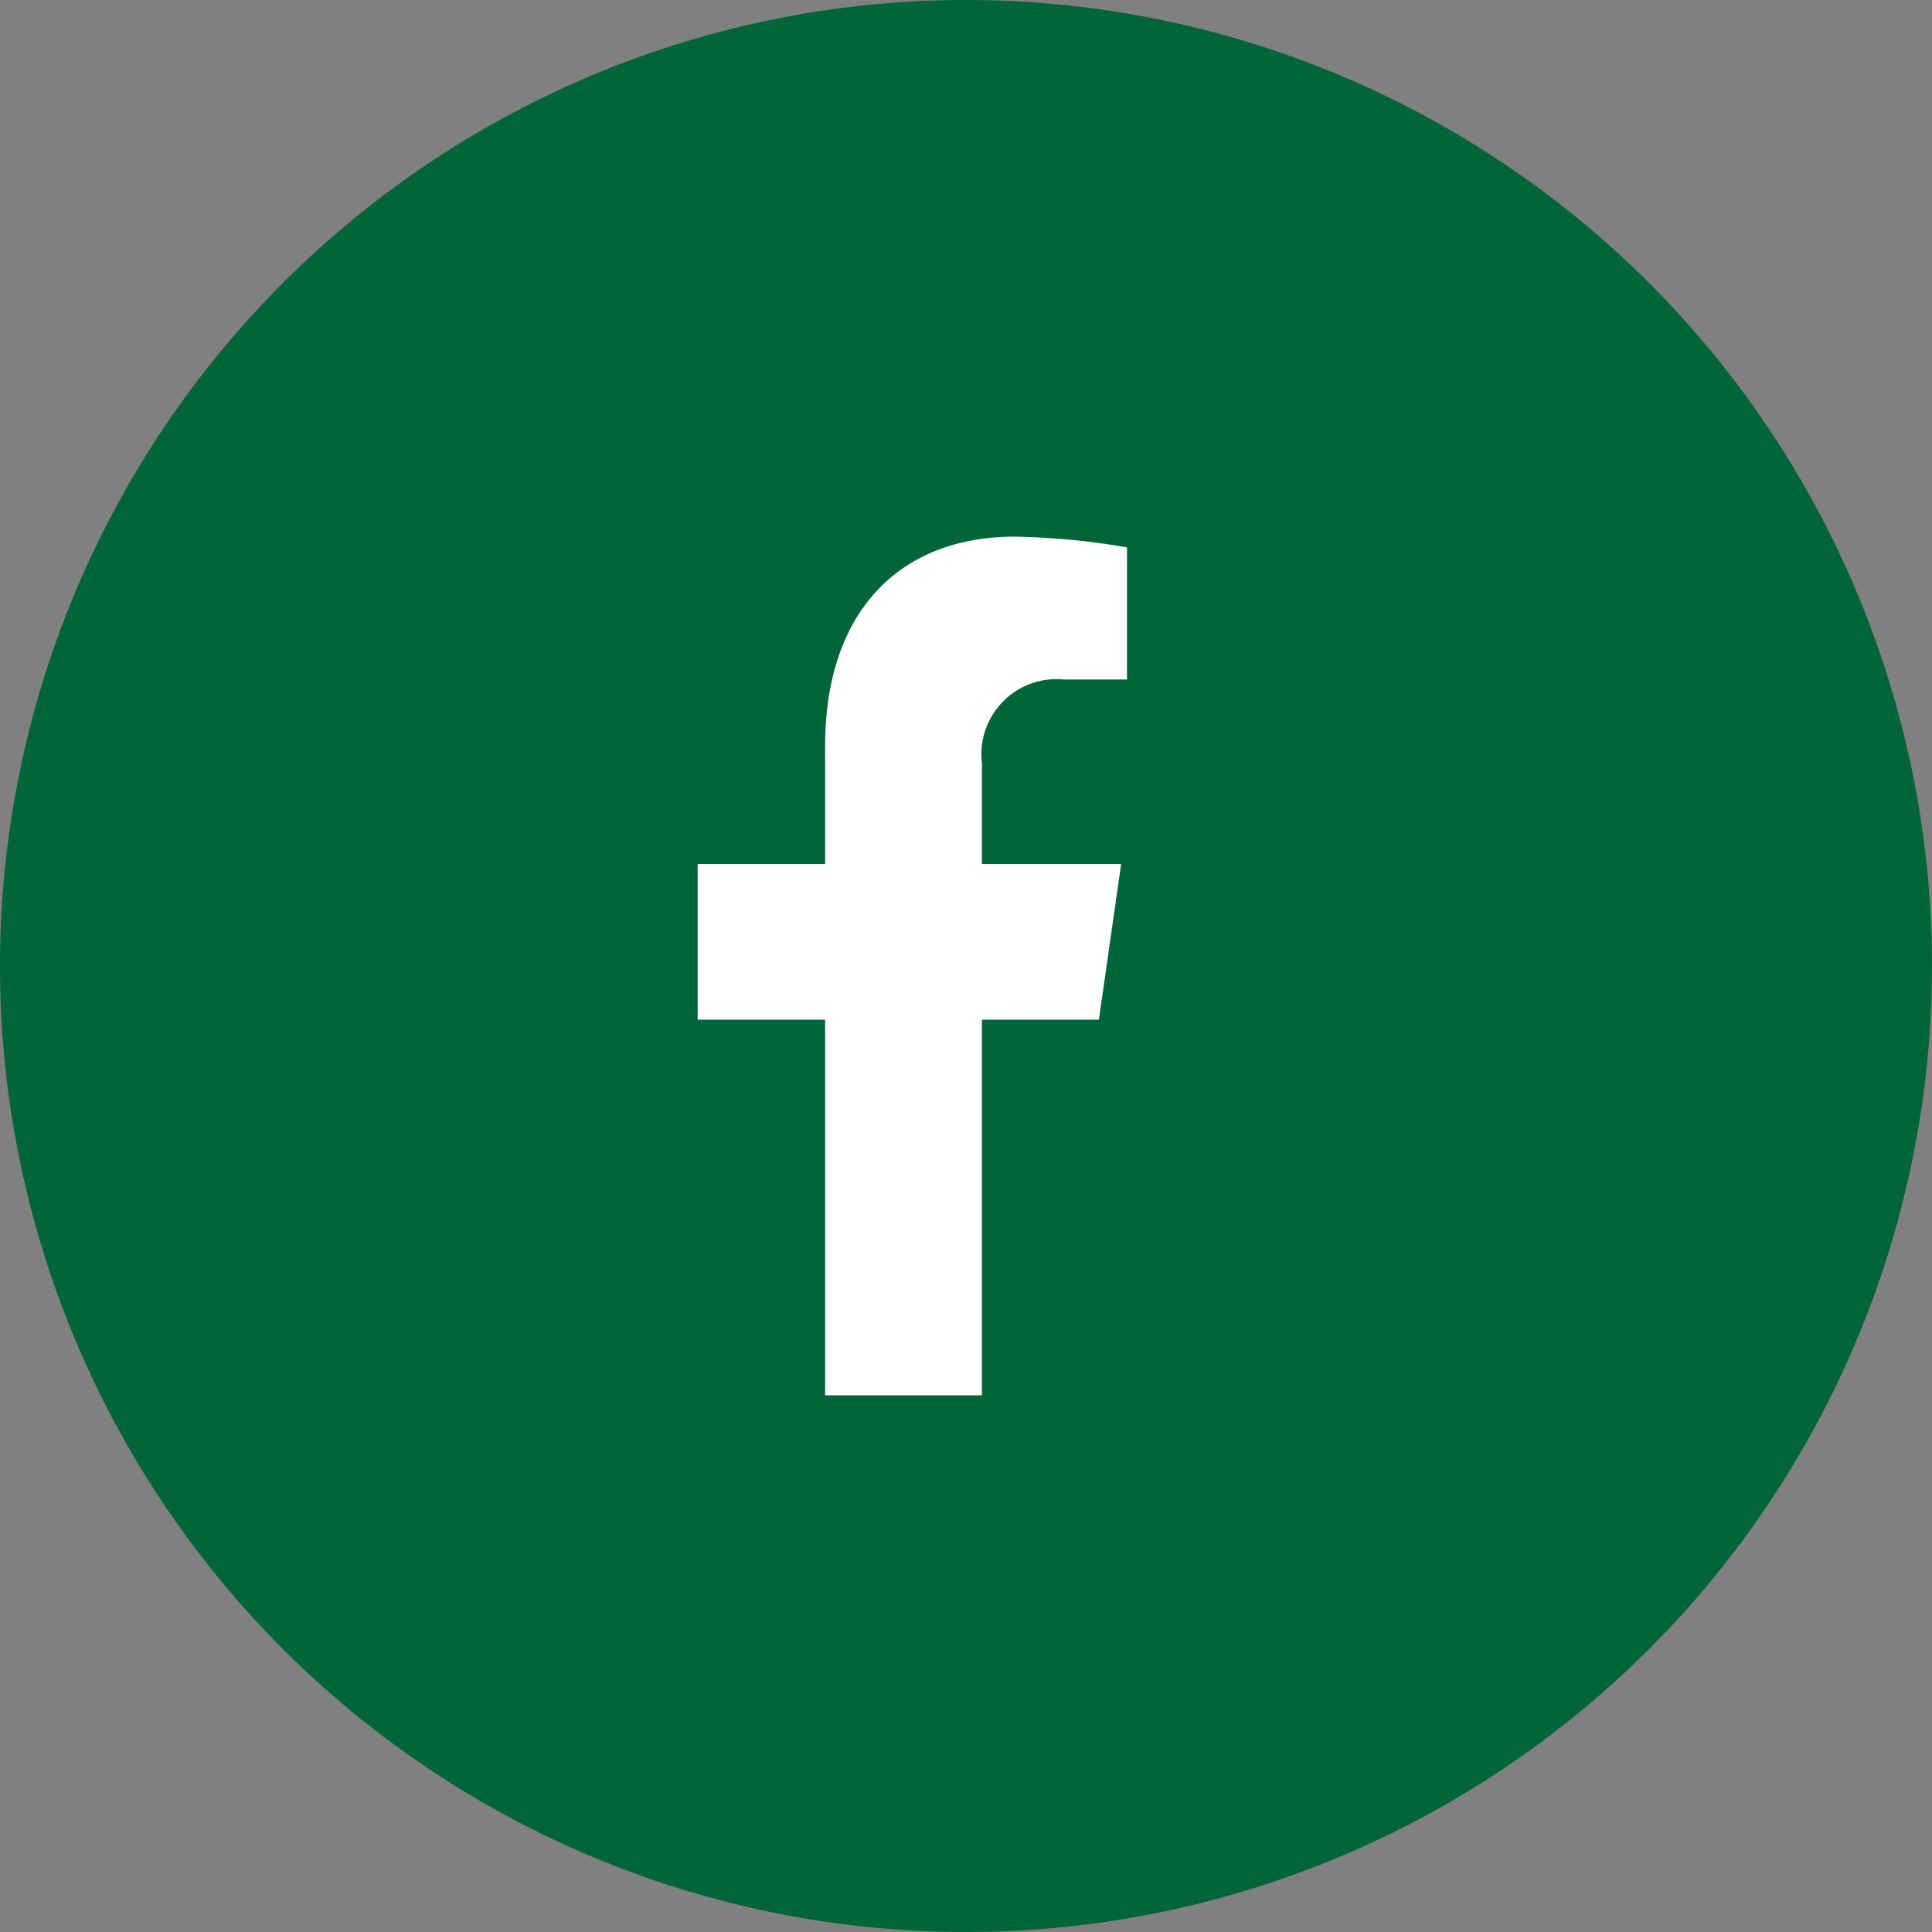 <svg xmlns="http://www.w3.org/2000/svg" width="36" height="36" viewBox="0 0 36 36">
  <rect x="0" y="0" width="36" height="36" fill="#808080" stroke="none"/>
  <g id="facebook" transform="translate(-1188 -8876)">
    <path id="Caminho_659" data-name="Caminho 659" d="M18,0A18,18,0,1,1,0,18,18,18,0,0,1,18,0Z" transform="translate(1188 8876)" fill="#016537" fill-rule="evenodd"/>
    <path id="facebook-2" data-name="facebook" d="M9.085,9,9.5,6.1H6.906V4.225A1.4,1.4,0,0,1,8.43,2.661H9.609V.2A13.455,13.455,0,0,0,7.516,0C5.38,0,3.984,1.387,3.984,3.9V6.1H1.609V9H3.984v7H6.906V9Z" transform="translate(1199.391 8886)" fill="#fff"/>
  </g>
</svg>

